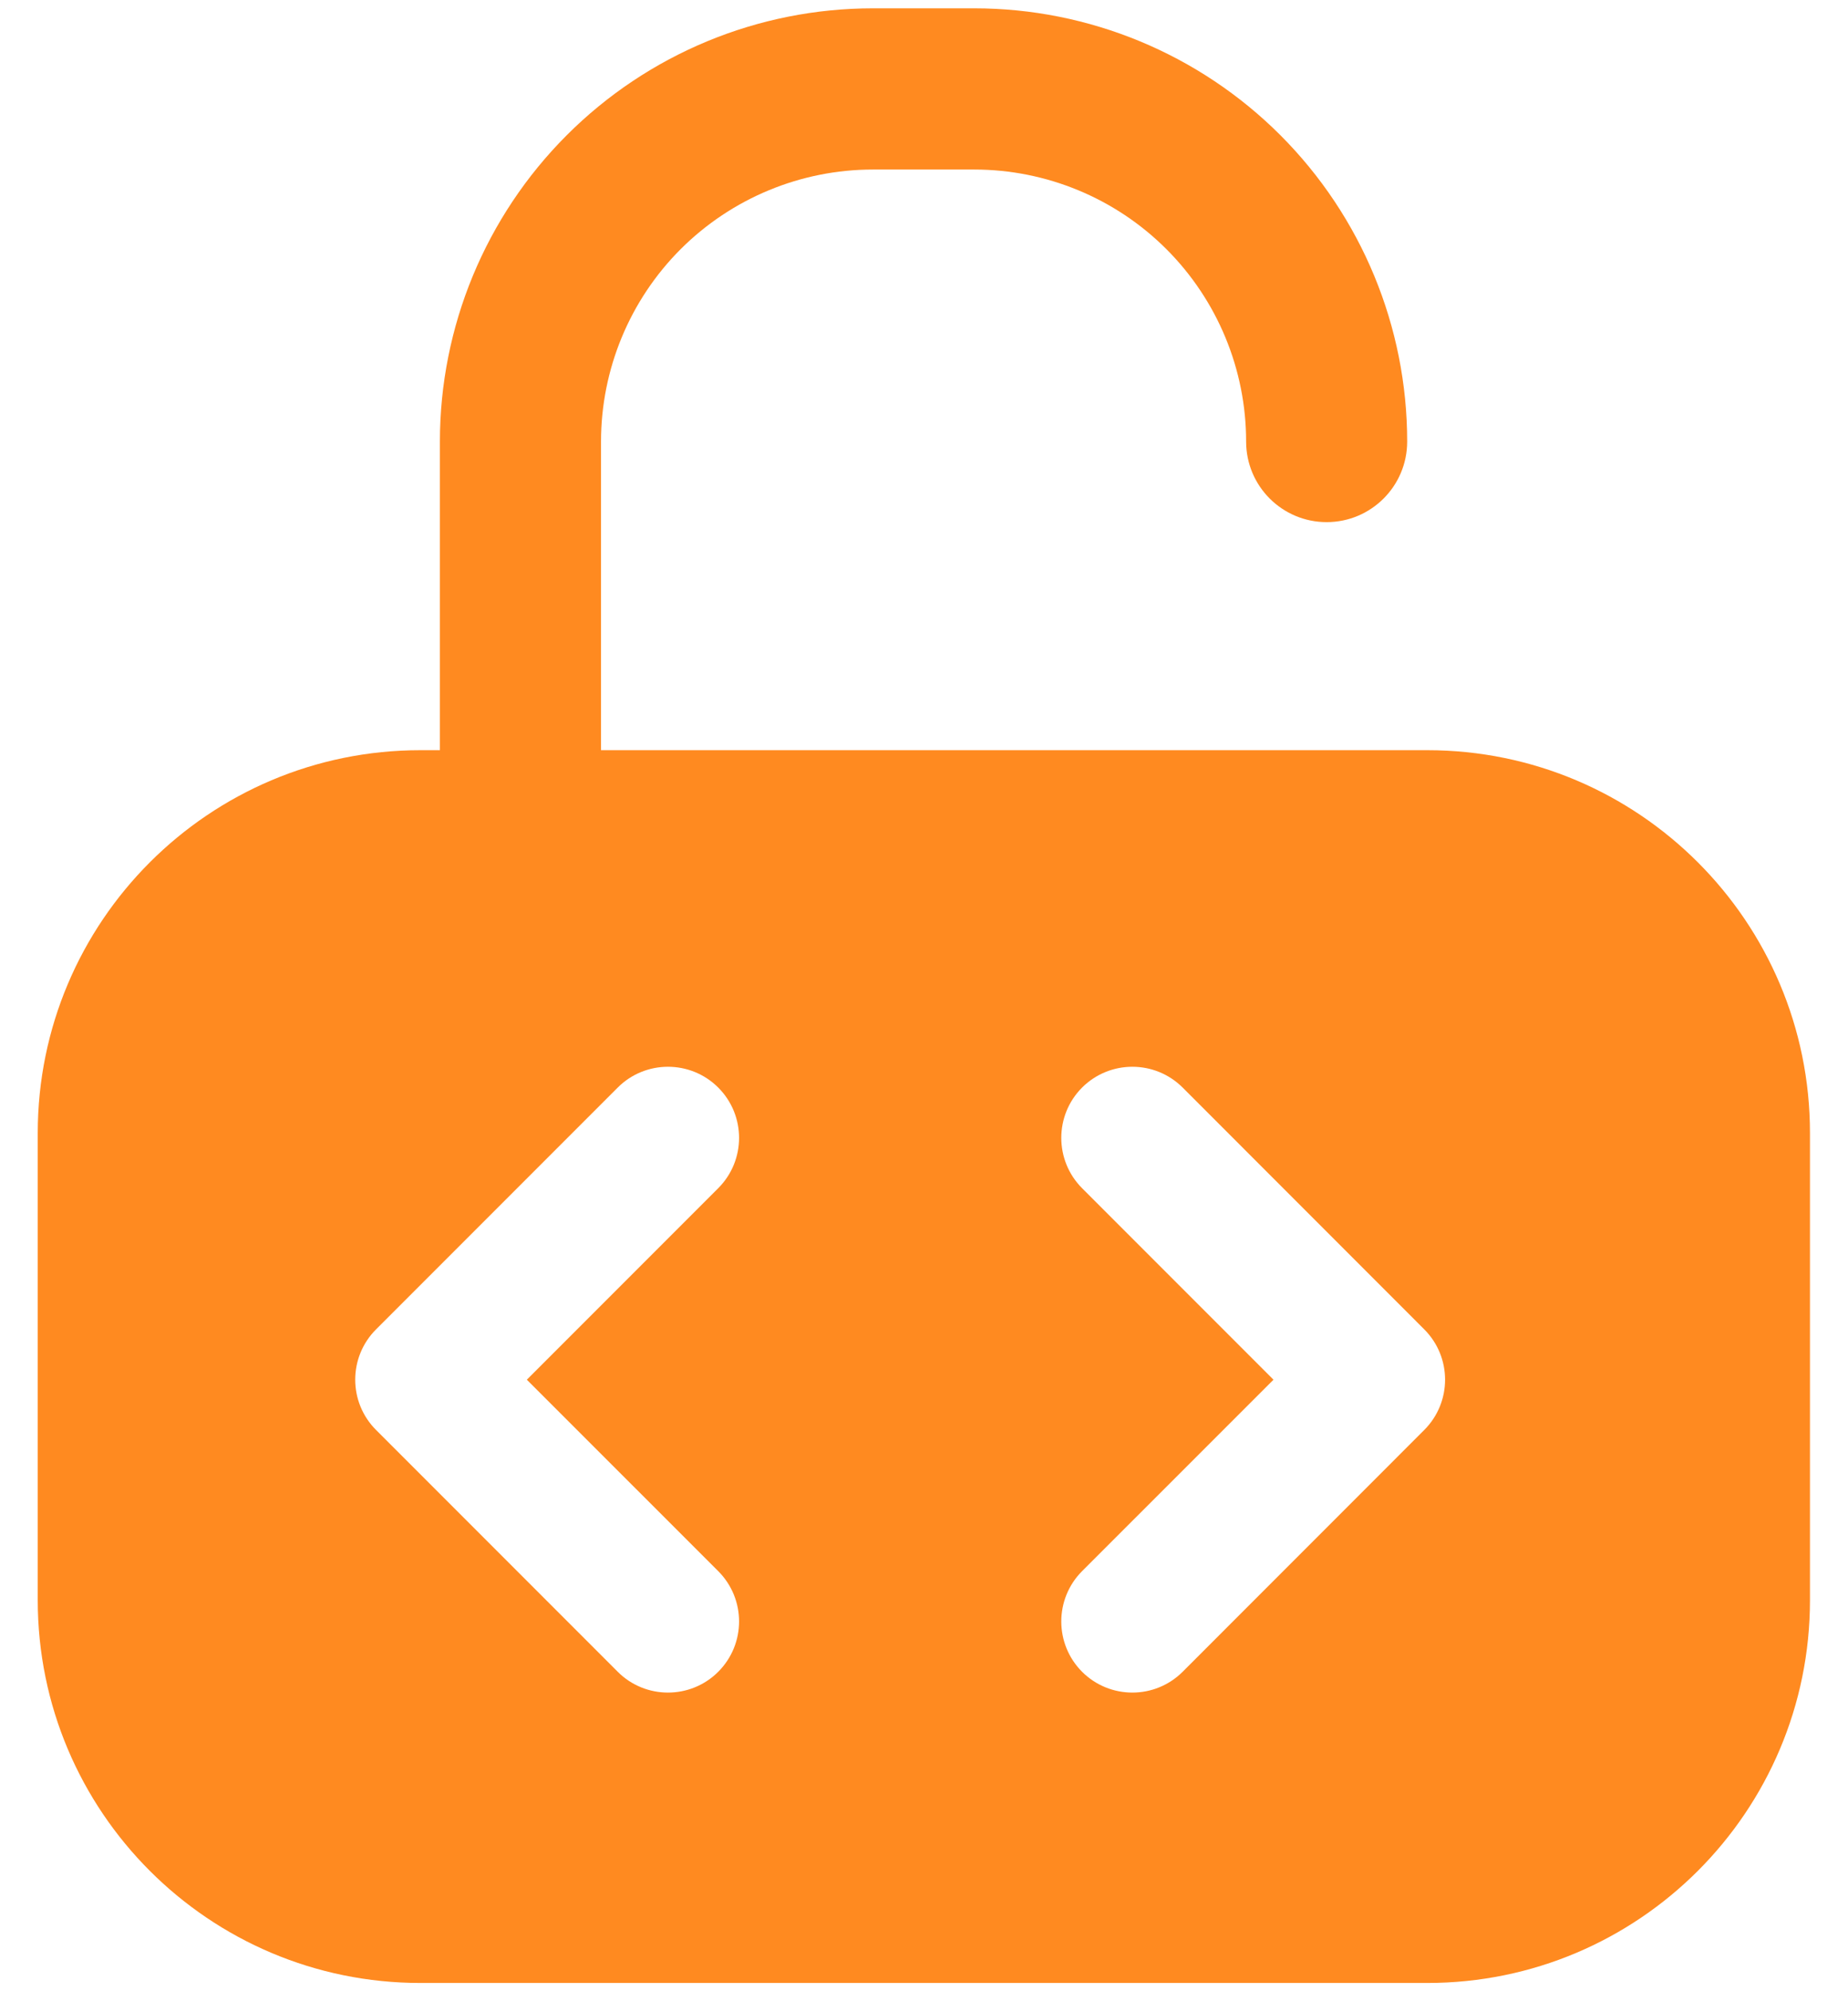 <svg width="26" height="28" viewBox="0 0 26 28" fill="none" xmlns="http://www.w3.org/2000/svg">
<path fill-rule="evenodd" clip-rule="evenodd" d="M9.576 3.504C10.294 2.787 11.267 2.384 12.281 2.384H13.707C14.721 2.384 15.694 2.787 16.411 3.504C17.128 4.221 17.532 5.194 17.532 6.209C17.532 6.835 18.039 7.342 18.665 7.342C19.291 7.342 19.798 6.835 19.798 6.209C19.798 4.593 19.156 3.044 18.014 1.901C16.872 0.759 15.322 0.117 13.707 0.117H12.281C10.665 0.117 9.116 0.759 7.974 1.901C6.831 3.044 6.189 4.593 6.189 6.209V10.549H5.915C2.941 10.549 0.531 12.96 0.531 15.933V22.5C0.531 25.474 2.941 27.884 5.915 27.884H20.081C23.054 27.884 25.465 25.474 25.465 22.5V15.933C25.465 12.96 23.054 10.549 20.081 10.549H8.456V6.209C8.456 5.194 8.859 4.221 9.576 3.504ZM10.105 15.293C10.496 15.684 10.496 16.317 10.105 16.708L7.412 19.401L10.105 22.093C10.496 22.484 10.496 23.117 10.105 23.508C9.715 23.898 9.081 23.898 8.691 23.508L5.291 20.108C4.9 19.717 4.9 19.084 5.291 18.693L8.691 15.293C9.081 14.903 9.715 14.903 10.105 15.293ZM15.224 15.293C15.615 14.903 16.248 14.903 16.639 15.293L20.038 18.693C20.429 19.084 20.429 19.717 20.038 20.108L16.639 23.508C16.248 23.898 15.615 23.898 15.224 23.508C14.834 23.117 14.834 22.484 15.224 22.093L17.917 19.401L15.224 16.708C14.834 16.317 14.834 15.684 15.224 15.293Z" fill="#FF8A20"/>
</svg>

